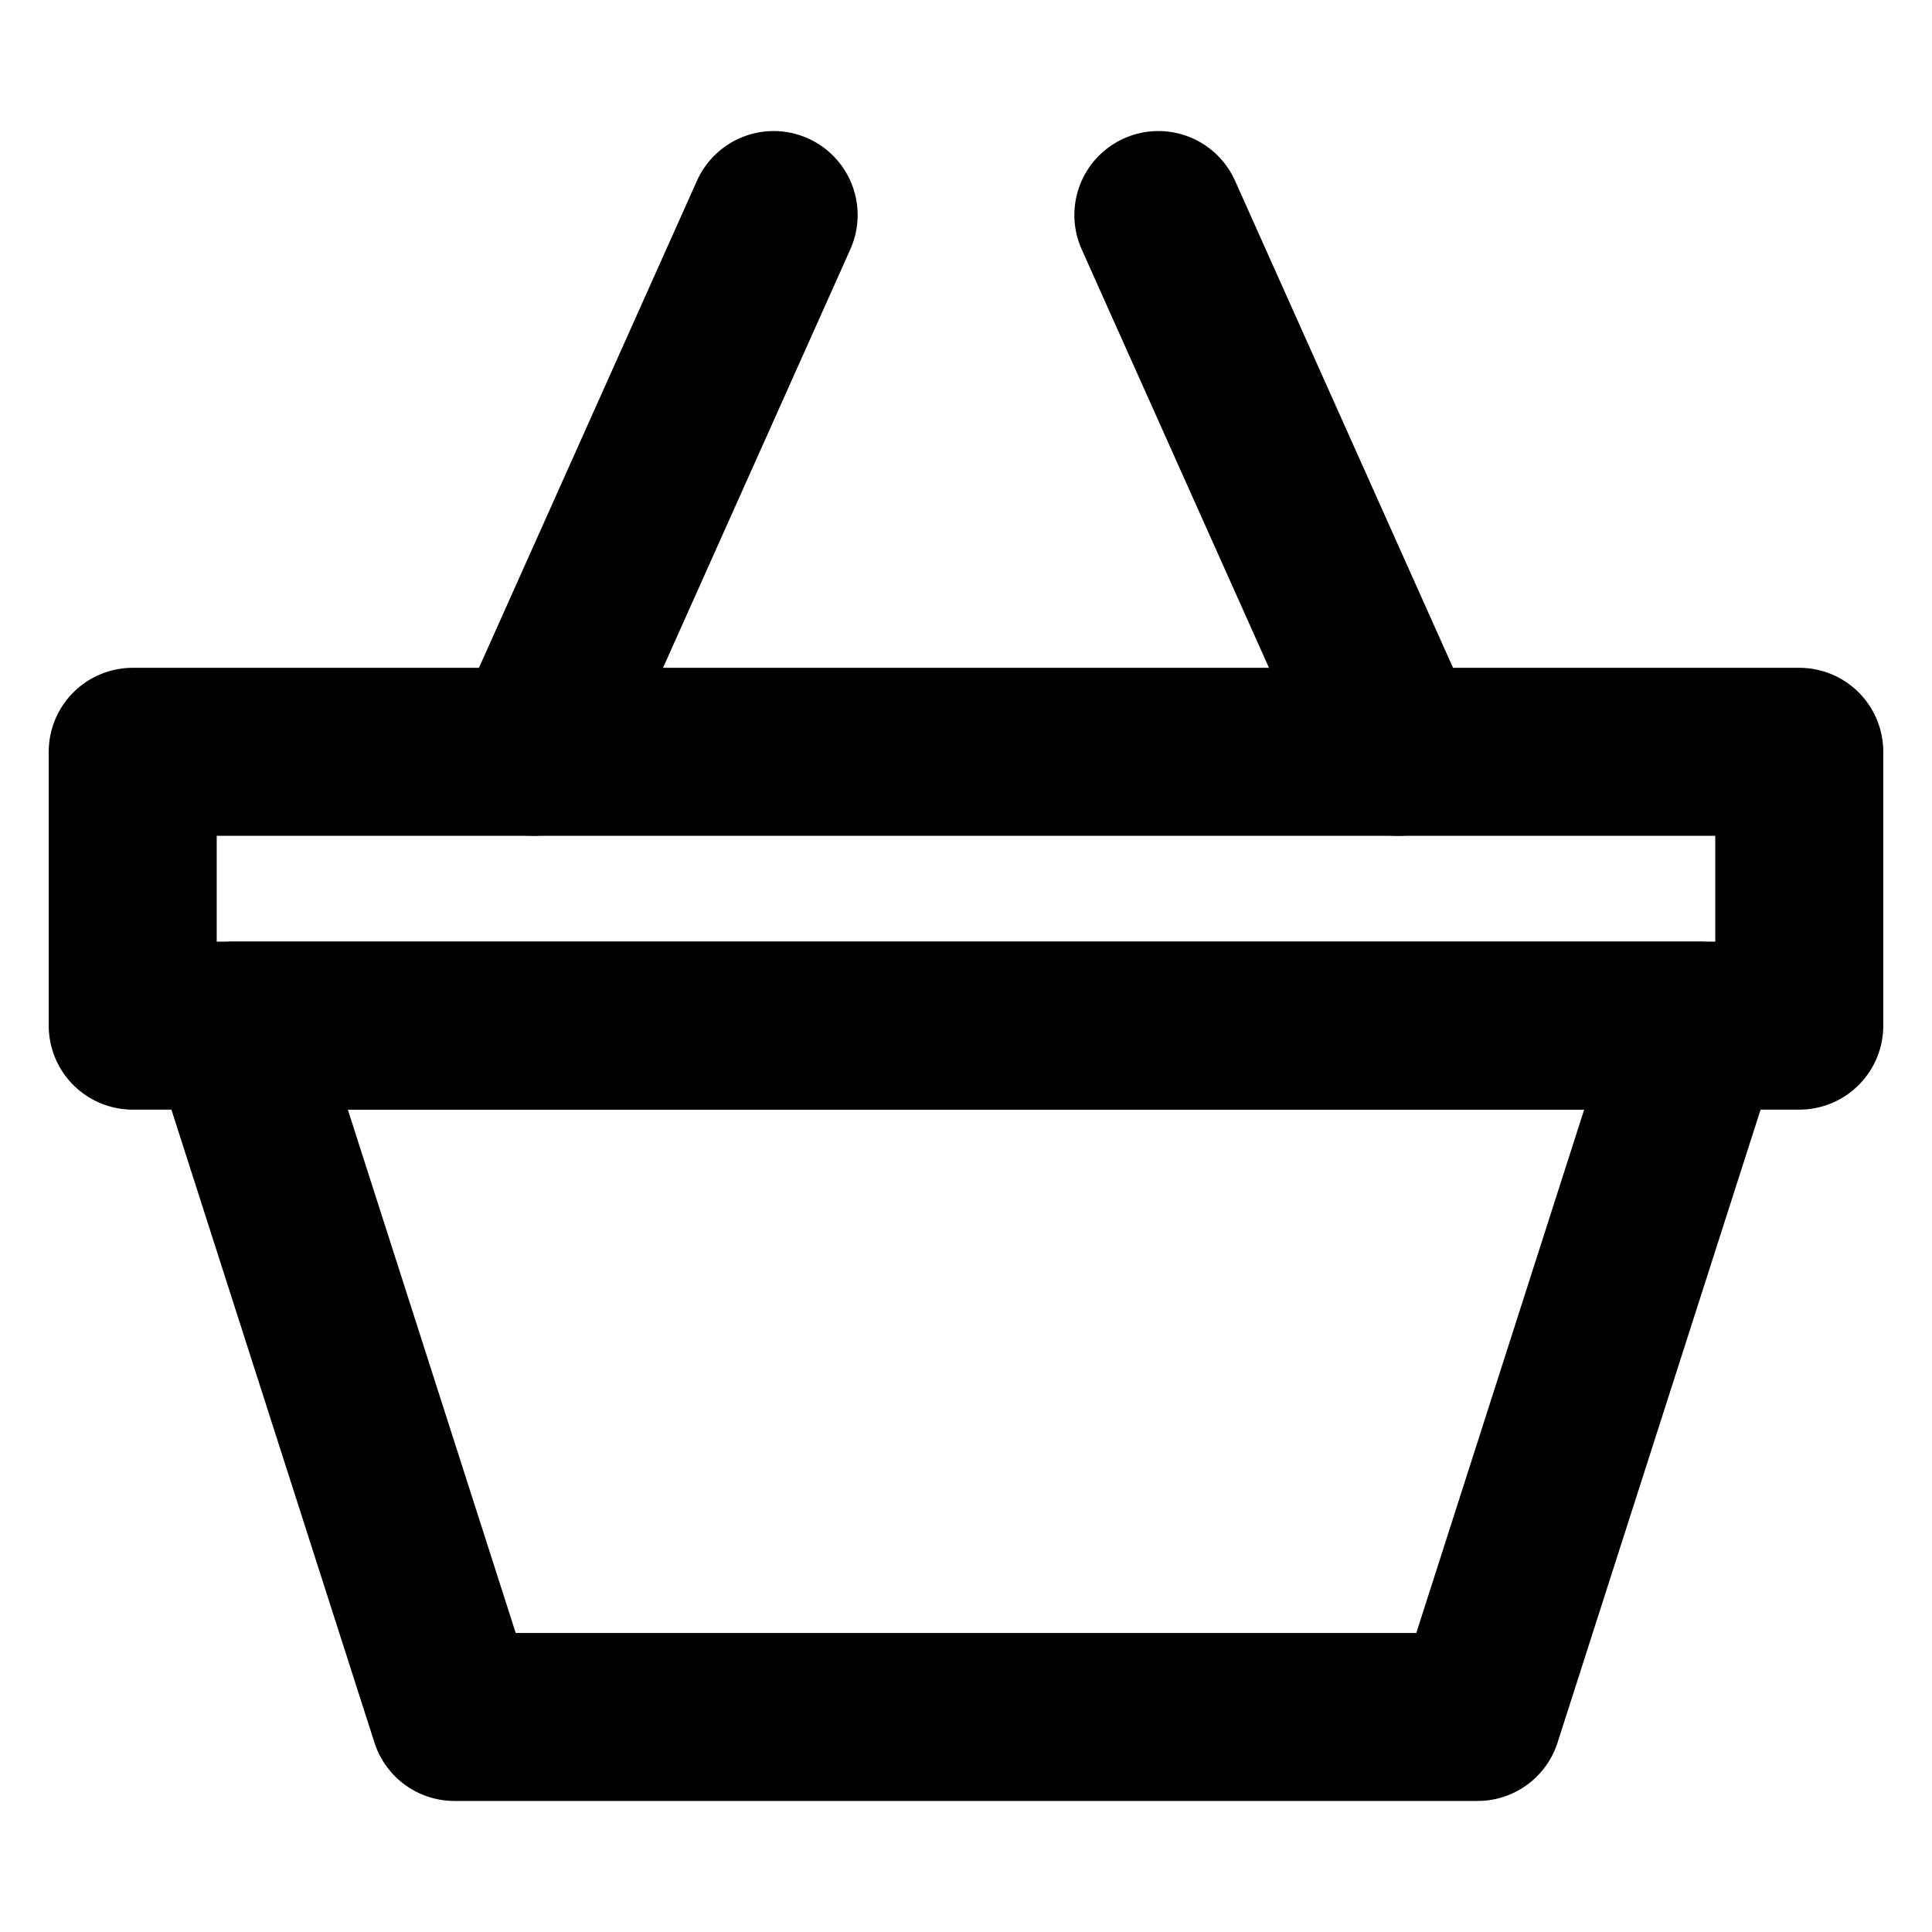<svg xmlns="http://www.w3.org/2000/svg" viewBox="0 0 23 23"><defs><style>.cls-1,.cls-2{fill:none;stroke:#000;stroke-linecap:round;stroke-width:2px;}.cls-1{stroke-linejoin:round;}.cls-2{stroke-miterlimit:10;}</style></defs><g id="Layer_2" data-name="Layer 2"><rect class="cls-1" x="1.58" y="8.95" width="19.84" height="3.26"/><polygon class="cls-1" points="17.59 20.44 5.41 20.44 2.77 12.21 20.23 12.21 17.59 20.44"/><line class="cls-2" x1="9.21" y1="2.56" x2="6.35" y2="8.95"/><line class="cls-2" x1="13.79" y1="2.56" x2="16.65" y2="8.95"/></g></svg>